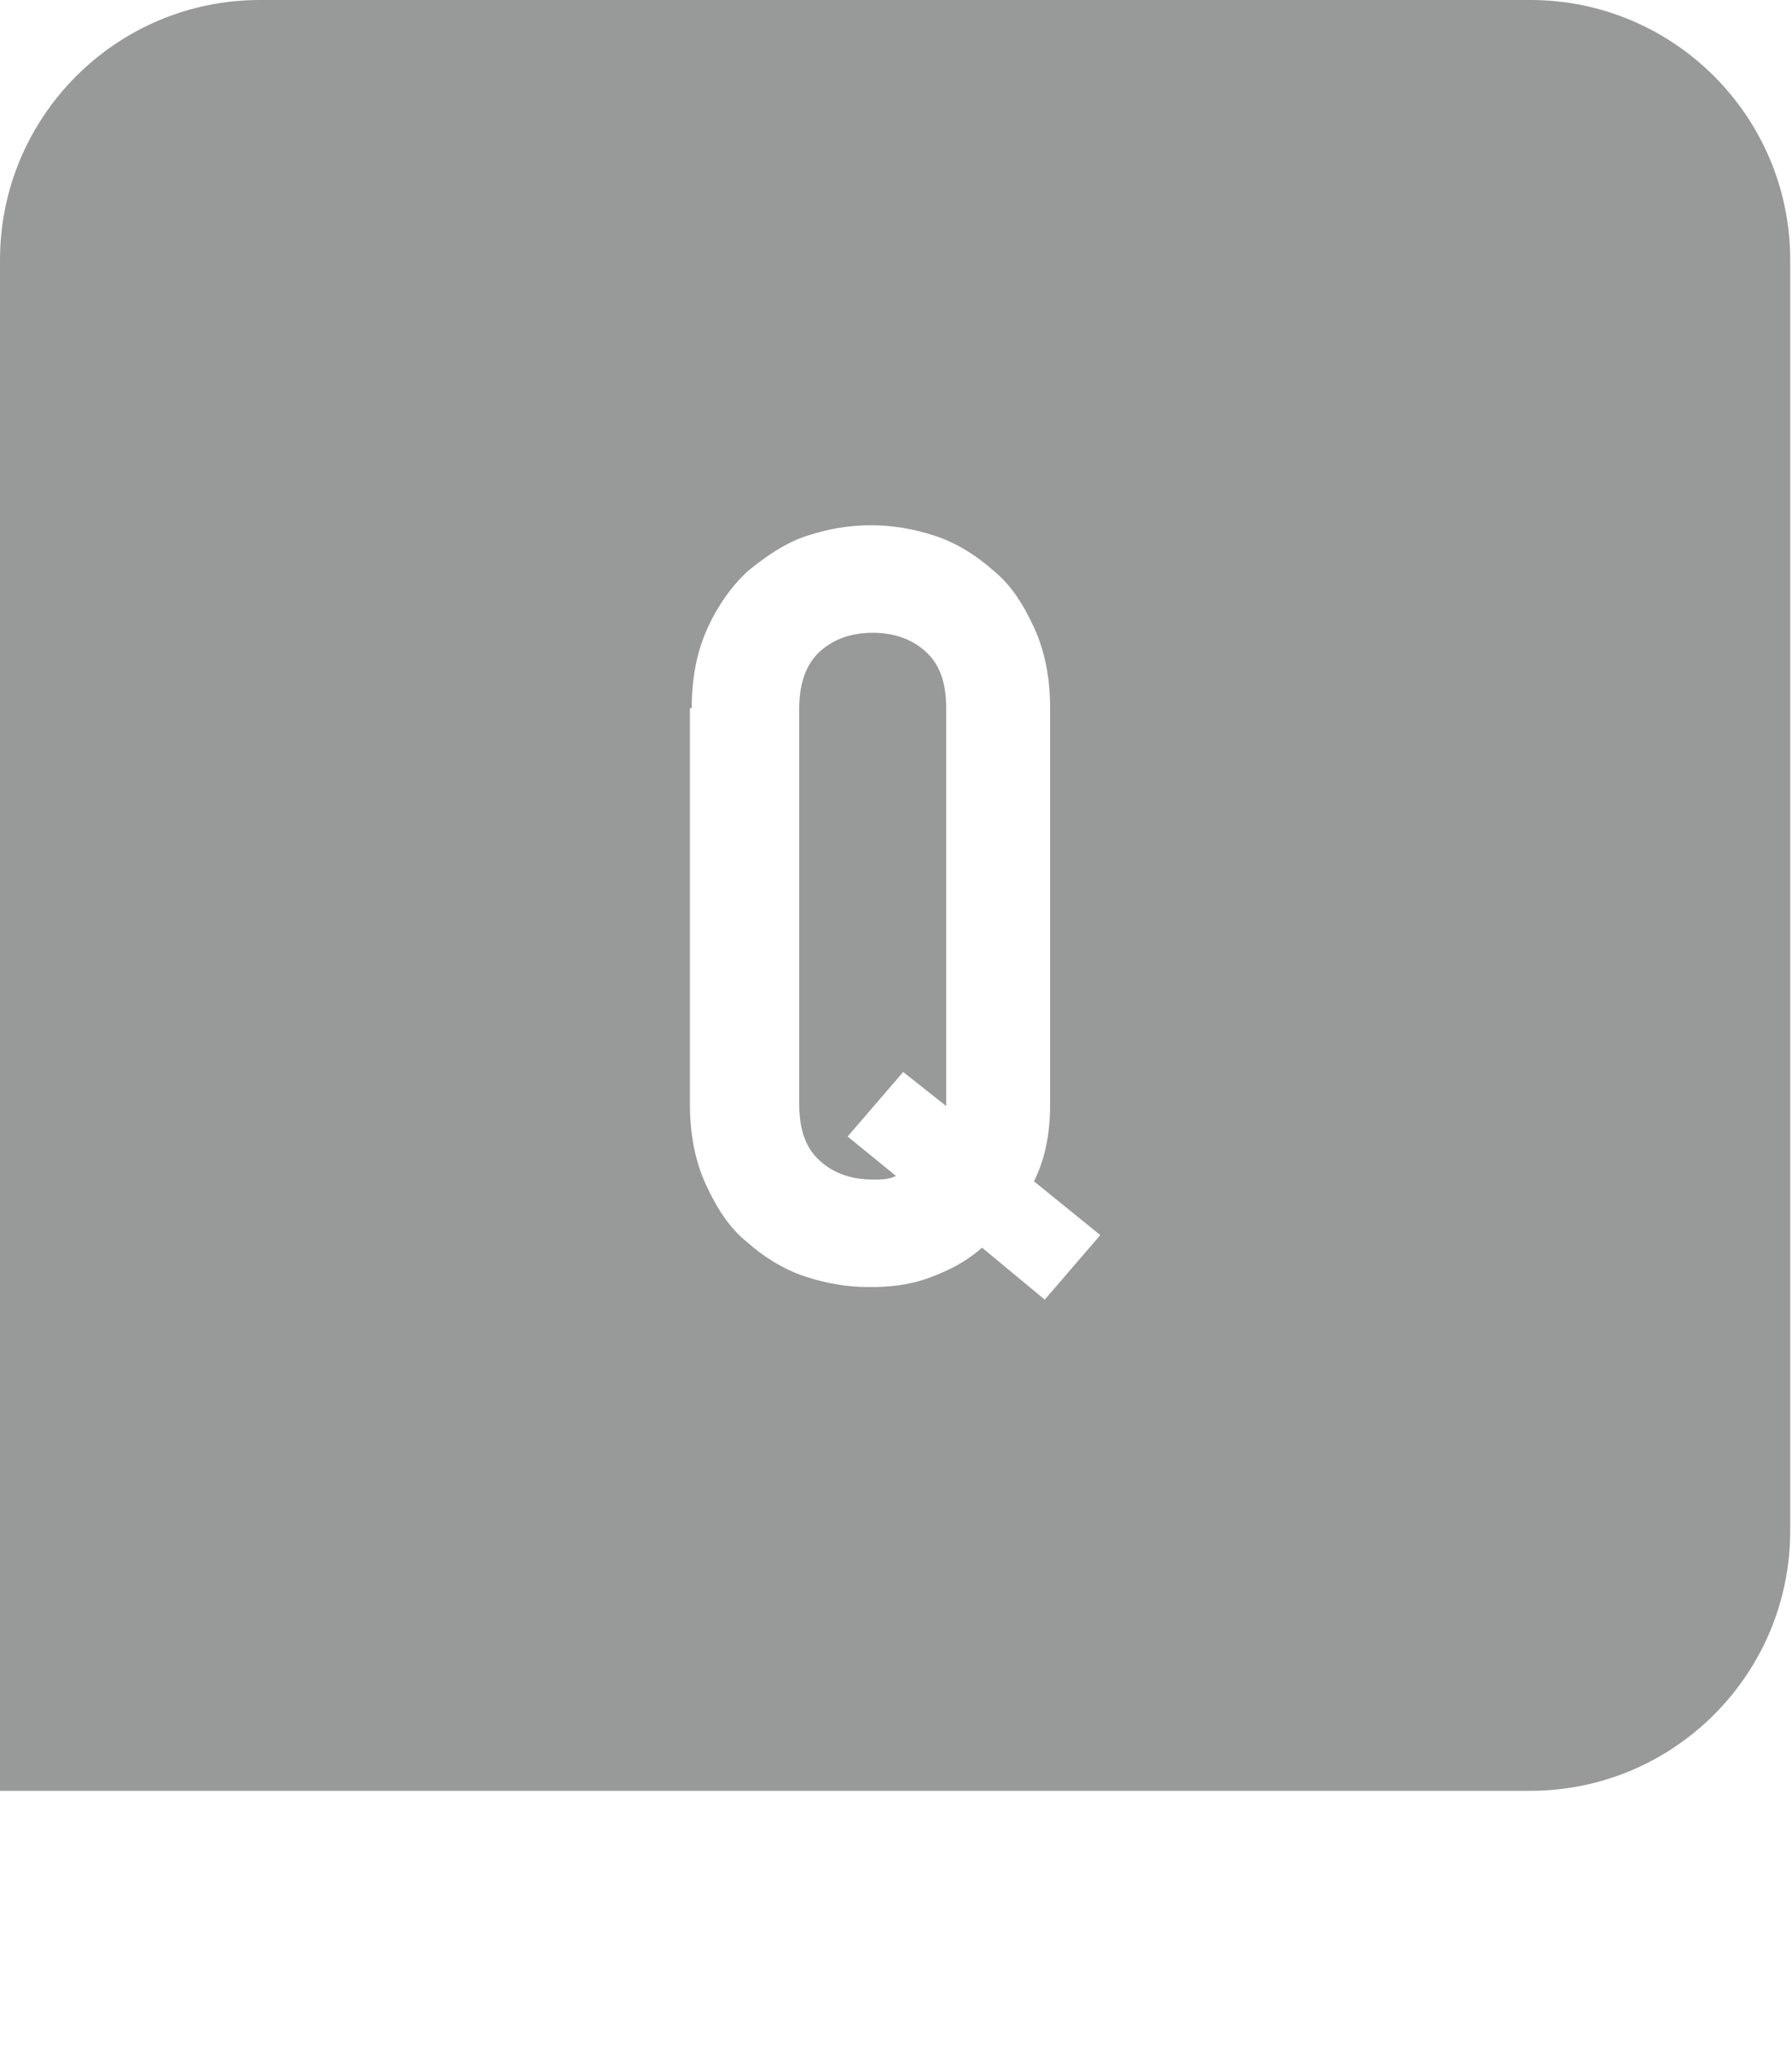 <?xml version="1.0" encoding="UTF-8"?>
<svg id="_レイヤー_2" data-name="レイヤー 2" xmlns="http://www.w3.org/2000/svg" xmlns:xlink="http://www.w3.org/1999/xlink" viewBox="0 0 10 11.41">
  <defs>
    <style>
      .cls-1 {
        mask: url(#mask);
      }

      .cls-2 {
        filter: url(#luminosity-noclip);
      }

      .cls-3 {
        filter: url(#luminosity-noclip-3);
      }

      .cls-4 {
        mask: url(#mask-2);
      }

      .cls-5 {
        mask: url(#mask-3);
      }

      .cls-6 {
        mask: url(#mask-1);
      }

      .cls-7 {
        fill: #989999;
      }

      .cls-8 {
        fill: #fff;
      }

      .cls-9 {
        fill: #595757;
      }

      .cls-10 {
        fill: #008a3a;
      }

      .cls-11 {
        fill: url(#_名称未設定グラデーション_13);
        mix-blend-mode: multiply;
      }
    </style>
    <filter id="luminosity-noclip" x=".18" y="10" width="2.55" height="1.41" color-interpolation-filters="sRGB" filterUnits="userSpaceOnUse">
      <feFlood flood-color="#fff" result="bg"/>
      <feBlend in="SourceGraphic" in2="bg"/>
    </filter>
    <filter id="luminosity-noclip-2" x=".18" y="-8028.26" width="2.55" height="32766" color-interpolation-filters="sRGB" filterUnits="userSpaceOnUse">
      <feFlood flood-color="#fff" result="bg"/>
      <feBlend in="SourceGraphic" in2="bg"/>
    </filter>
    <mask id="mask-1" x=".18" y="-8028.26" width="2.55" height="32766" maskUnits="userSpaceOnUse"/>
    <linearGradient id="_名称未設定グラデーション_13" data-name="名称未設定グラデーション 13" x1=".81" y1="9.36" x2="2.8" y2="11.34" gradientUnits="userSpaceOnUse">
      <stop offset="0" stop-color="#e6e6e6"/>
      <stop offset="1" stop-color="#fff"/>
    </linearGradient>
    <mask id="mask" x=".18" y="10" width="2.55" height="1.41" maskUnits="userSpaceOnUse">
      <g class="cls-2">
        <g class="cls-6">
          <polygon class="cls-11" points="2.73 10 .18 10 2.73 11.41 2.73 10"/>
        </g>
      </g>
    </mask>
    <filter id="luminosity-noclip-3" x=".18" y="10" width="2.55" height="1.41" color-interpolation-filters="sRGB" filterUnits="userSpaceOnUse">
      <feFlood flood-color="#fff" result="bg"/>
      <feBlend in="SourceGraphic" in2="bg"/>
    </filter>
    <filter id="luminosity-noclip-4" x=".18" y="-8028.26" width="2.55" height="32766" color-interpolation-filters="sRGB" filterUnits="userSpaceOnUse">
      <feFlood flood-color="#fff" result="bg"/>
      <feBlend in="SourceGraphic" in2="bg"/>
    </filter>
    <mask id="mask-3" x=".18" y="-8028.26" width="2.55" height="32766" maskUnits="userSpaceOnUse"/>
    <mask id="mask-2" x=".18" y="10" width="2.55" height="1.41" maskUnits="userSpaceOnUse">
      <g class="cls-3">
        <g class="cls-5">
          <polygon class="cls-11" points="2.73 10 .18 10 2.73 11.41 2.73 10"/>
        </g>
      </g>
    </mask>
  </defs>
  <g id="_レイヤー_1-2" data-name="レイヤー 1">
    <g>
      <g>
        <path class="cls-7" d="M1.45,0h7.09c.8,0,1.45.65,1.45,1.45v7.09c0,.8-.65,1.45-1.45,1.45H0V1.45C0,.65.65,0,1.45,0Z"/>
        <g class="cls-1">
          <polygon class="cls-10" points="2.73 10 .18 10 2.73 11.41 2.73 10"/>
        </g>
        <g class="cls-4">
          <polygon class="cls-9" points="2.73 10 .18 10 2.73 11.41 2.73 10"/>
        </g>
      </g>
      <path class="cls-8" d="M3.86,3.95c0-.17.03-.32.09-.45.06-.13.14-.24.23-.32.1-.08.2-.15.32-.19s.24-.06.36-.06.24.02.36.06c.12.04.23.11.32.19.1.08.17.19.23.32.06.13.09.28.09.45v2.21c0,.17-.03.31-.09.43l.37.3-.31.36-.35-.29c-.09.08-.19.13-.3.17s-.22.05-.33.05c-.12,0-.24-.02-.36-.06s-.23-.11-.32-.19c-.1-.08-.17-.19-.23-.32-.06-.13-.09-.28-.09-.45v-2.21ZM4.46,6.16c0,.15.04.25.12.32.08.07.18.1.29.1.05,0,.09,0,.13-.02l-.27-.22.31-.36.24.19h0v-2.22c0-.15-.04-.25-.12-.32-.08-.07-.18-.1-.29-.1s-.21.03-.29.1c-.08.07-.12.18-.12.32v2.21Z"/>
    </g>
  </g>
</svg>